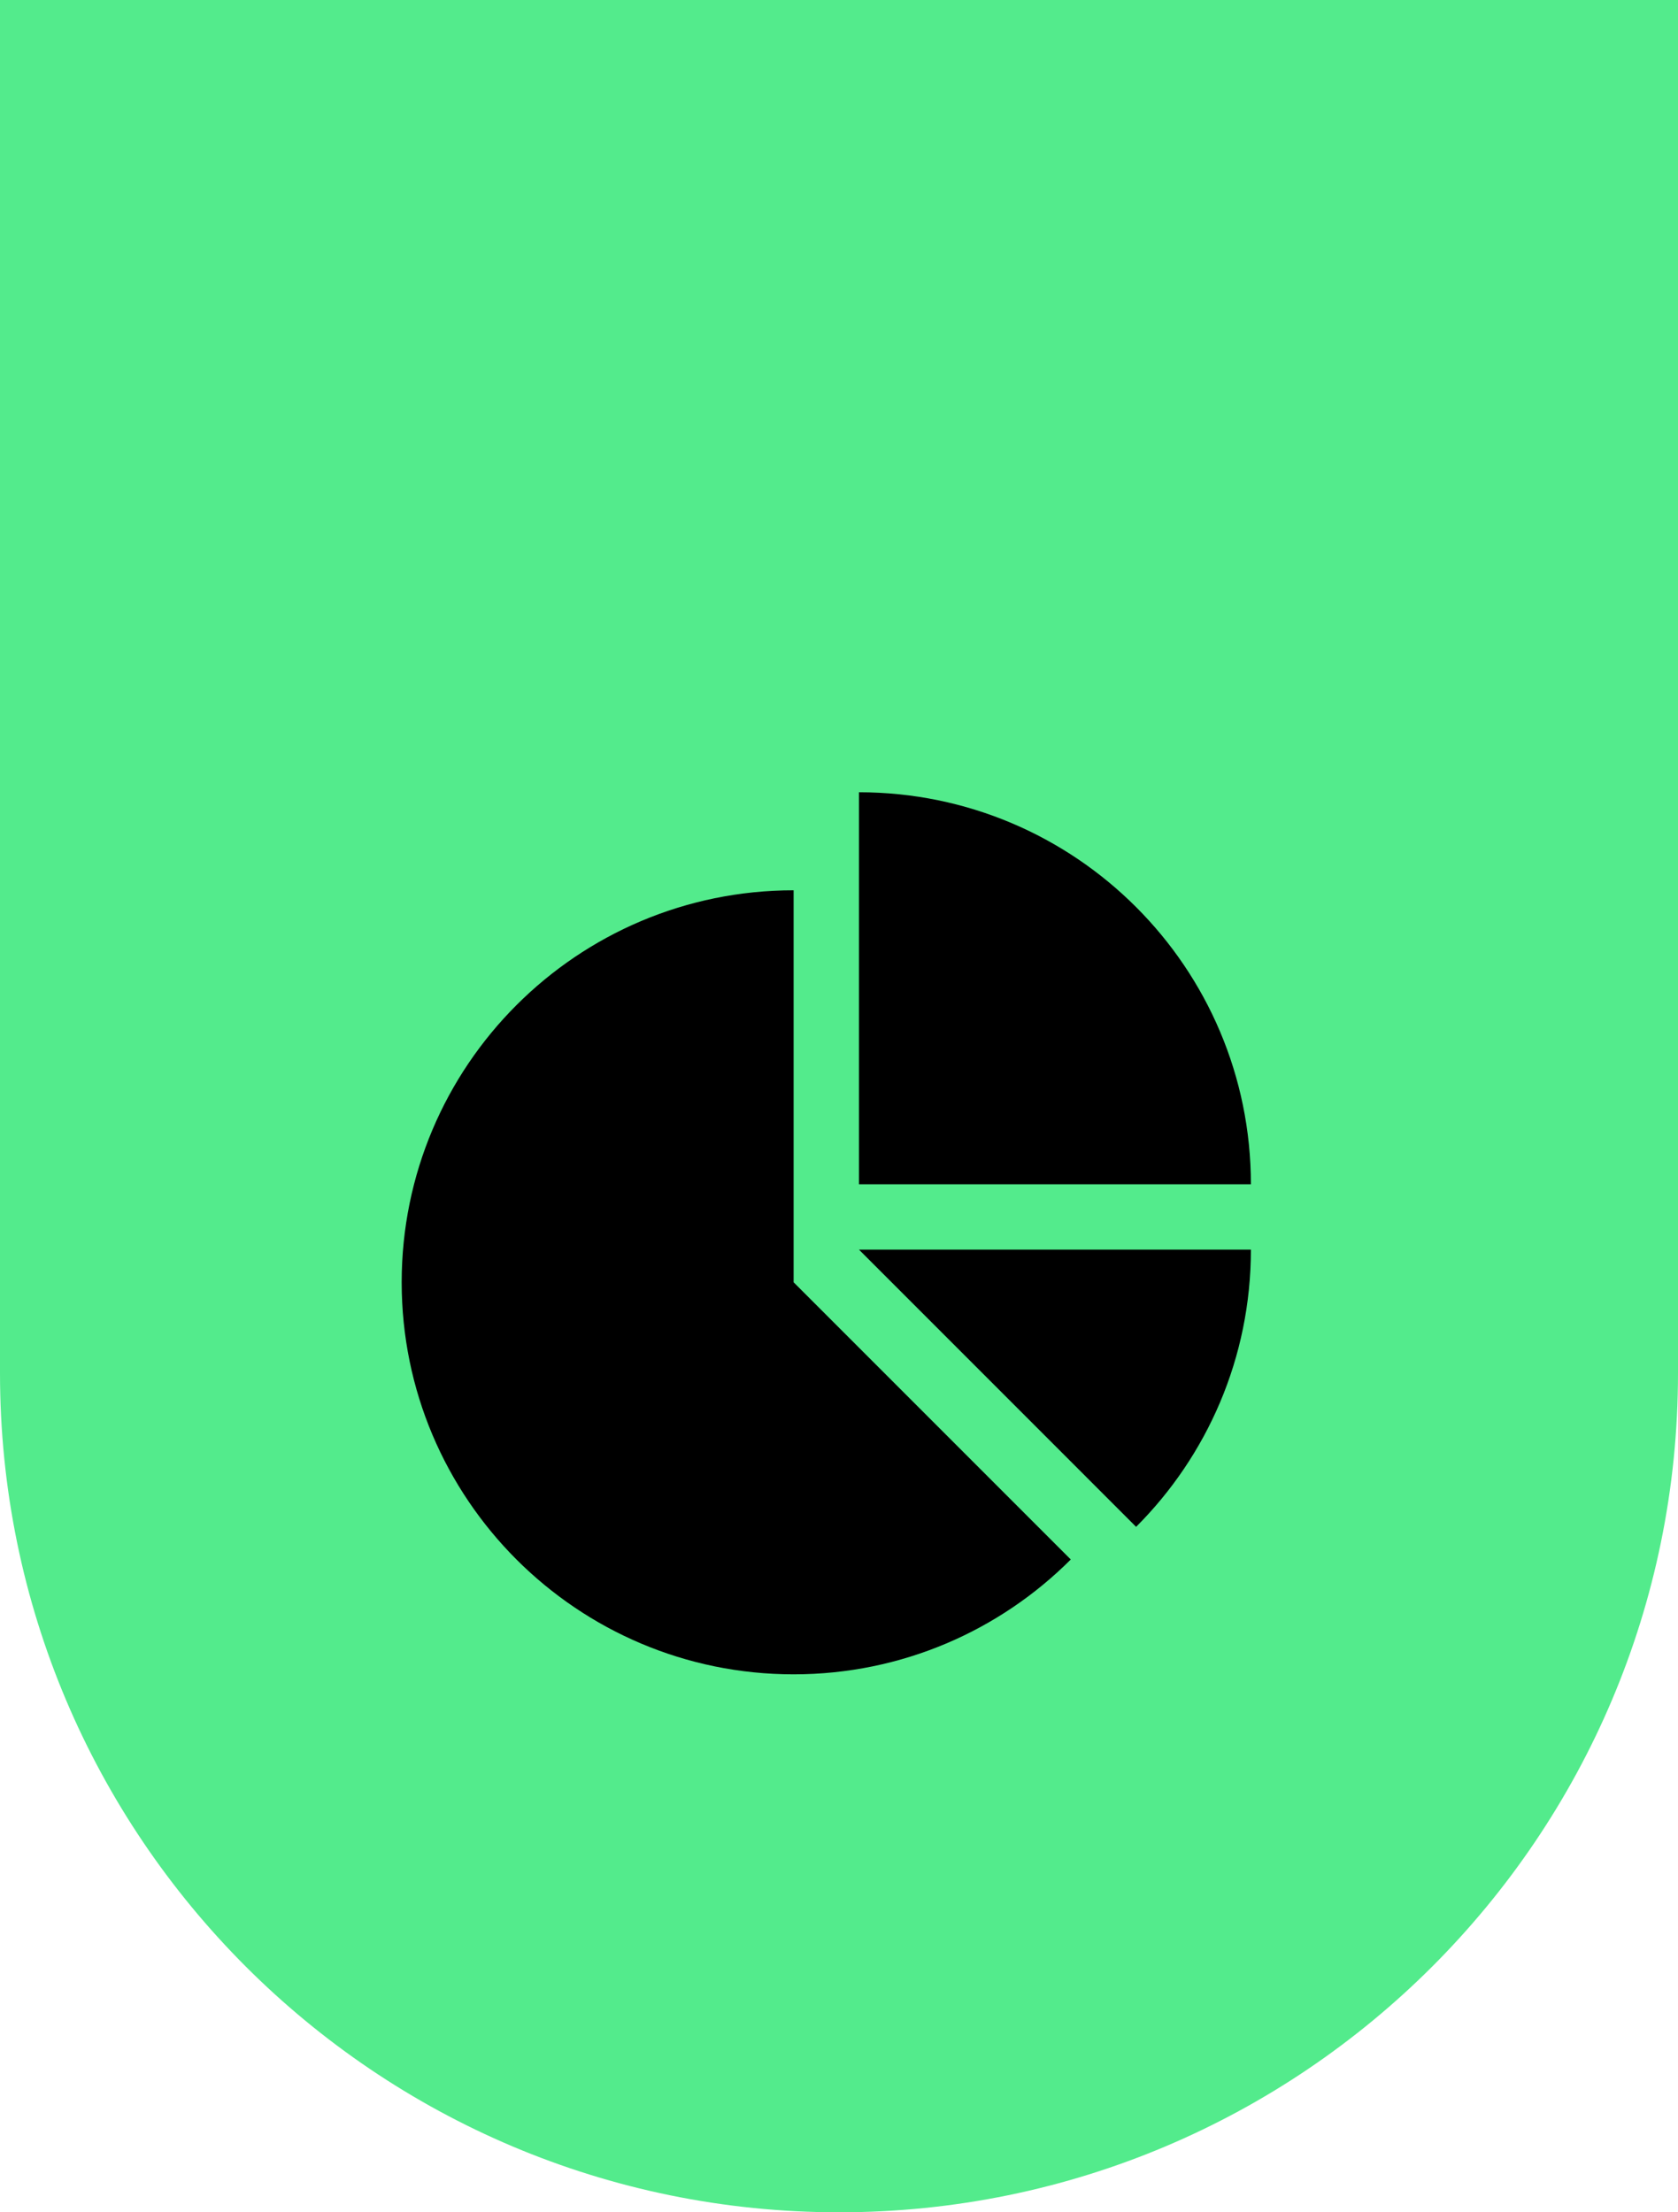 <svg xmlns="http://www.w3.org/2000/svg" width="66" height="87" viewBox="0 0 66 87" fill="none"><path d="M0 0H66V54C66 72.225 51.225 87 33 87C14.775 87 0 72.225 0 54V0Z" fill="#53EB8C"></path><path fill-rule="evenodd" clip-rule="evenodd" d="M31.215 50.427L42.116 61.328C39.327 64.118 35.472 65.844 31.215 65.844C22.701 65.844 15.799 58.941 15.799 50.427C15.799 41.913 22.701 35.011 31.215 35.011V50.427ZM33.785 31.156V46.573H49.201C49.201 38.059 42.299 31.156 33.785 31.156ZM49.201 49.142H33.785L44.686 60.044C47.476 57.254 49.201 53.4 49.201 49.142Z" fill="black"></path></svg>